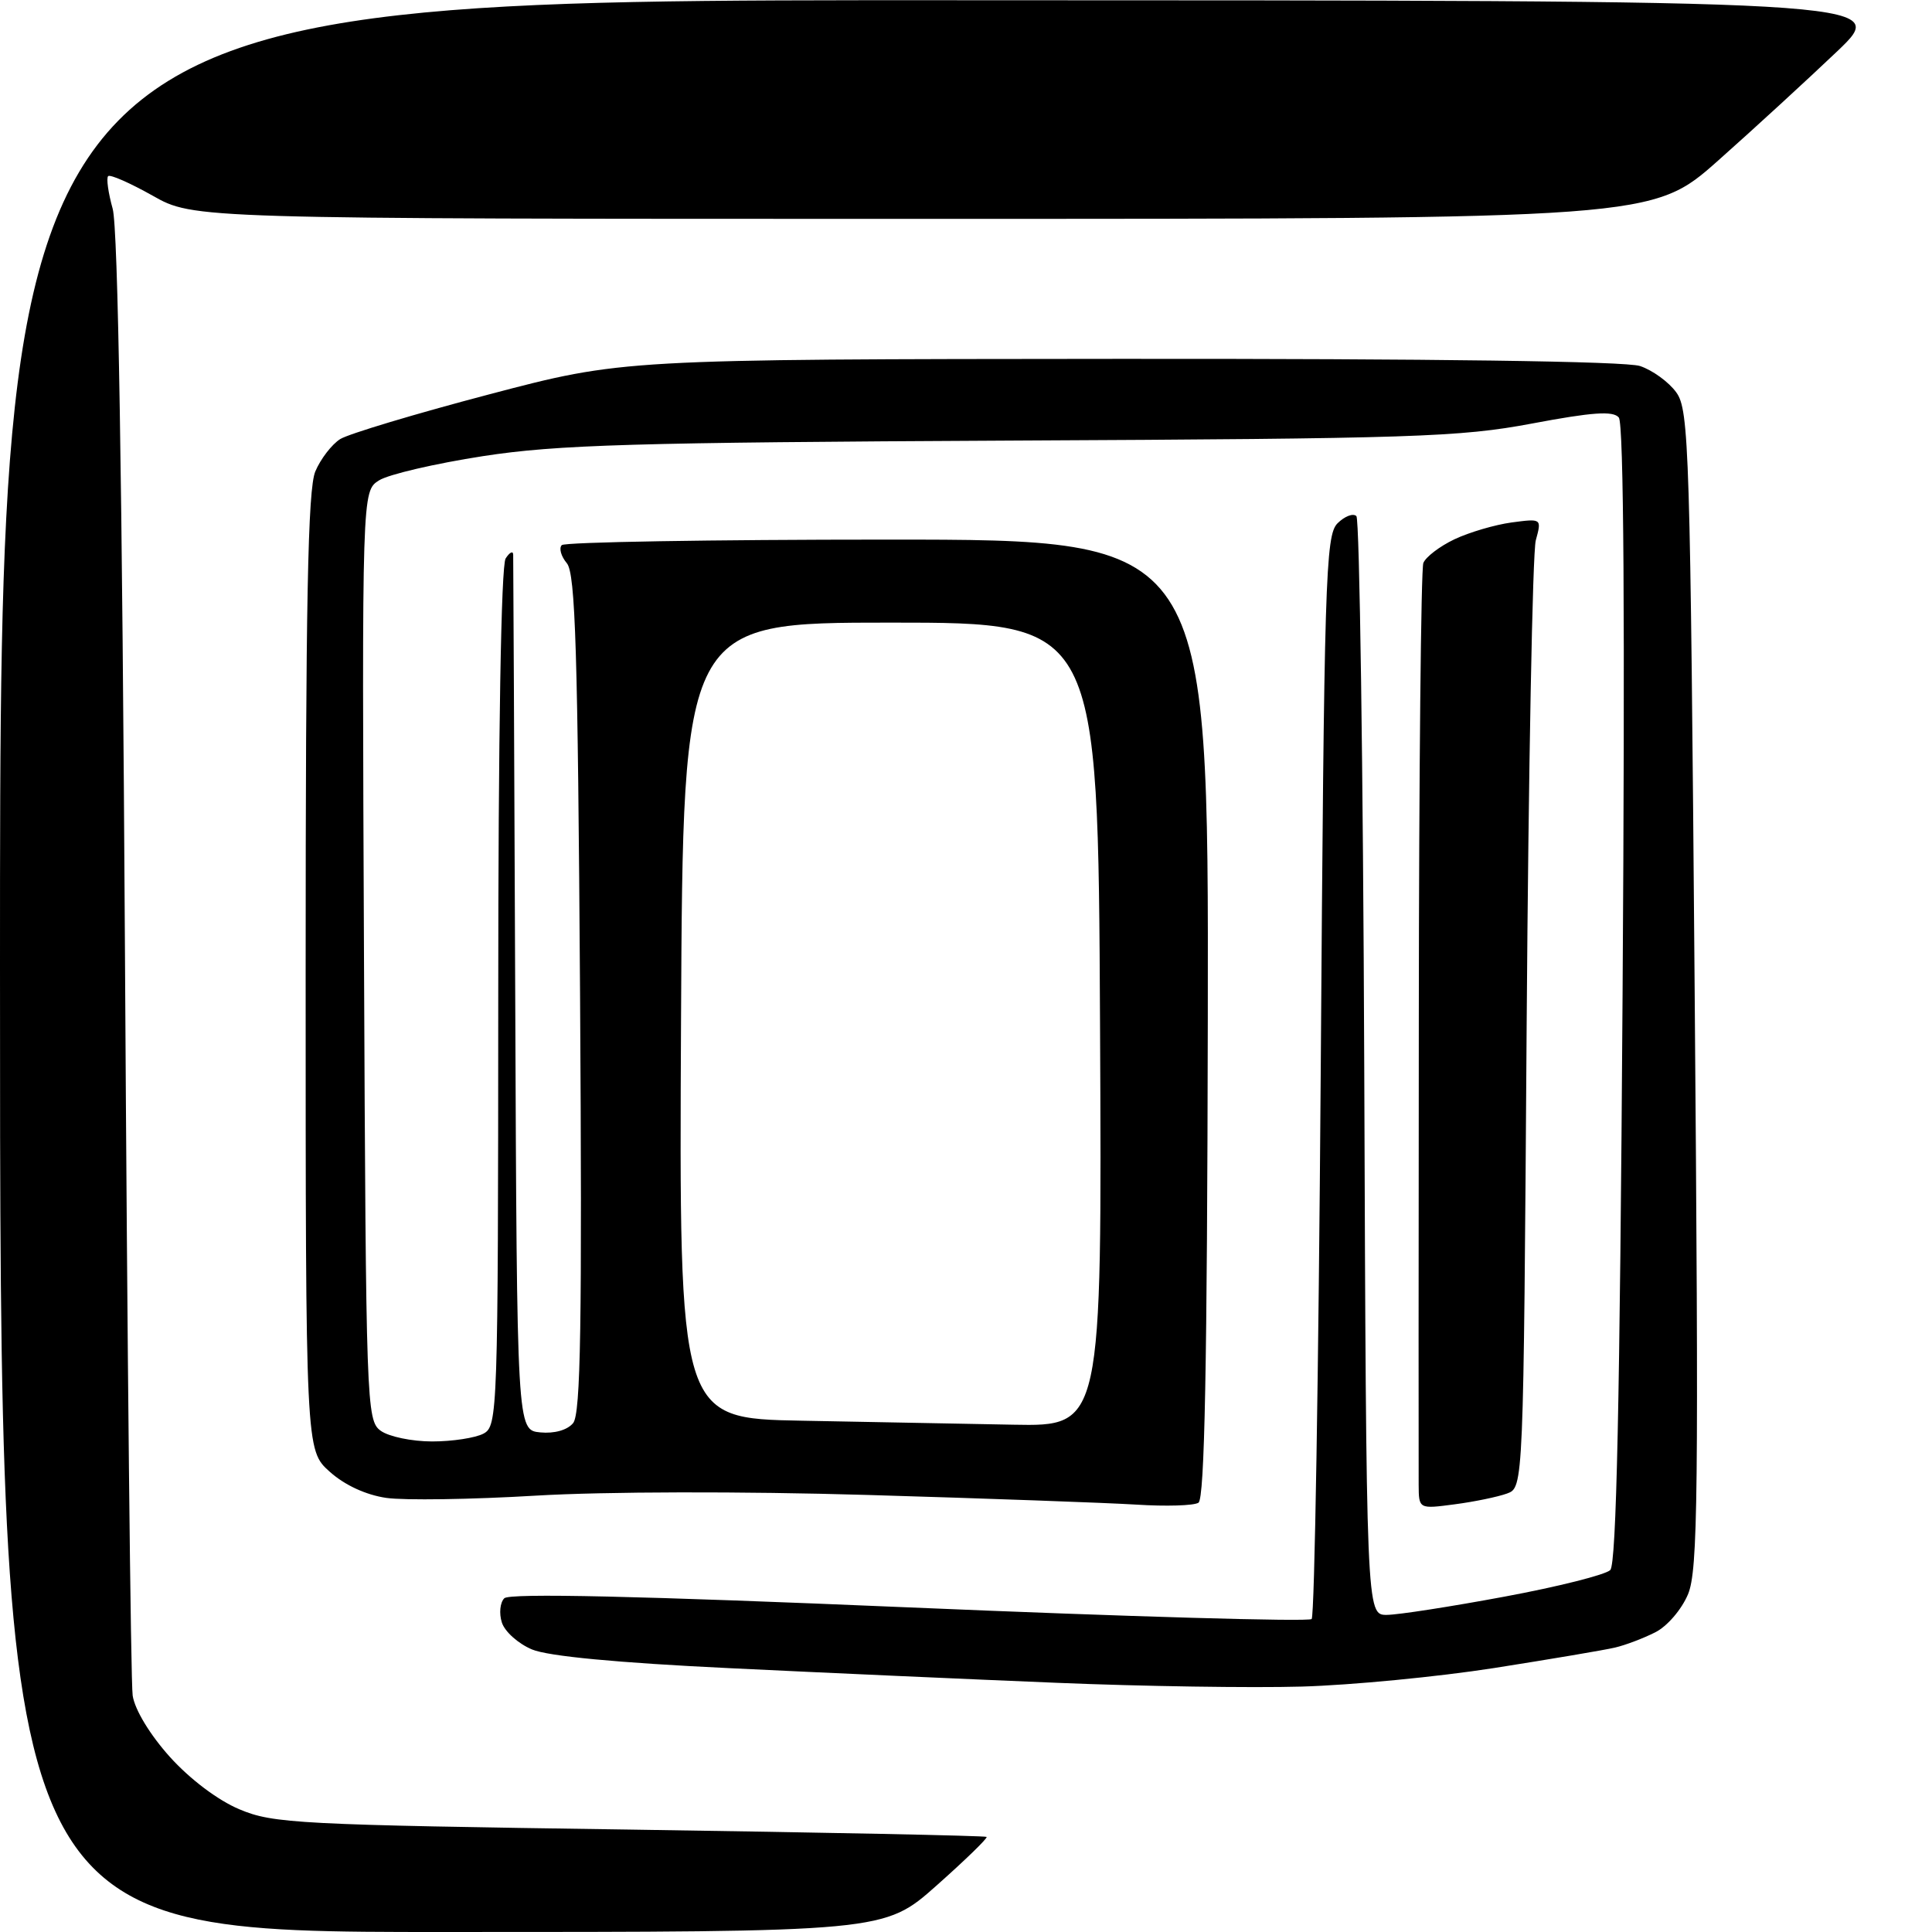 <?xml version="1.0" encoding="UTF-8" standalone="no"?>
<svg 
  version="1.1" 
  xmlns="http://www.w3.org/2000/svg" 
  xmlns:xlink="http://www.w3.org/1999/xlink" 
  xmlns:svg="http://www.w3.org/2000/svg"
  xmlns:rdf="http://www.w3.org/1999/02/22-rdf-syntax-ns#"
  xmlns:cc="http://creativecommons.org/ns#"
  xmlns:dc="http://purl.org/dc/elements/1.1/"
  viewBox="0 0 256 256"
  width="256"
  height="256"
>
<style>svg {background-color: white; }</style>"
<path stroke="none" fill="black" fill-rule="evenodd" d="M58.59,256.00C0.00,256.00 0.00,256.00 0.00,128.00C0.00,0.00 0.00,0.00 125.25,0.03C250.50,0.05 250.50,0.05 243.46,6.78C239.58,10.47 232.49,16.99 227.69,21.25C218.97,29.00 218.97,29.00 122.32,29.00C25.66,29.00 25.66,29.00 20.23,25.93C17.24,24.25 14.59,23.08 14.33,23.34C14.07,23.60 14.34,25.54 14.93,27.66C15.64,30.21 16.19,63.45 16.56,126.50C16.86,178.75 17.32,222.93 17.58,224.68C17.87,226.56 19.87,229.86 22.50,232.79C25.16,235.74 28.86,238.54 31.72,239.74C36.19,241.63 39.51,241.80 83.47,242.43C109.31,242.81 130.57,243.24 130.73,243.40C130.89,243.56 127.91,246.46 124.10,249.84C117.17,256.00 117.17,256.00 58.59,256.00zM172.50,223.48C165.90,223.67 151.28,223.45 140.00,222.98C128.72,222.52 109.22,221.65 96.65,221.04C81.81,220.33 72.64,219.46 70.49,218.56C68.68,217.80 66.88,216.20 66.50,214.99C66.11,213.79 66.26,212.34 66.82,211.78C67.52,211.08 84.65,211.47 120.48,212.99C149.42,214.22 173.42,214.91 173.80,214.53C174.19,214.15 174.72,181.71 175.00,142.45C175.46,76.58 175.63,70.94 177.23,69.34C178.18,68.40 179.30,67.97 179.73,68.39C180.15,68.82 180.62,101.75 180.77,141.58C181.04,214.00 181.04,214.00 183.77,213.98C185.27,213.97 192.29,212.88 199.37,211.56C206.44,210.25 212.74,208.66 213.37,208.04C214.18,207.22 214.64,185.85 215.00,131.70C215.33,82.29 215.16,56.10 214.50,55.32C213.74,54.42 211.01,54.61 203.00,56.12C193.42,57.92 187.35,58.12 134.00,58.38C83.91,58.63 73.85,58.92 64.00,60.44C57.67,61.42 51.48,62.86 50.23,63.65C47.96,65.08 47.96,65.08 48.23,126.62C48.49,186.22 48.56,188.21 50.44,189.58C51.51,190.36 54.58,191.00 57.26,191.00C59.94,191.00 63.00,190.53 64.07,189.96C65.94,188.96 66.00,187.26 66.02,132.21C66.02,97.33 66.40,74.92 67.00,74.00C67.53,73.17 67.99,72.95 68.00,73.50C68.02,74.05 68.14,100.38 68.27,132.00C68.50,189.50 68.50,189.50 71.59,189.80C73.45,189.98 75.17,189.50 75.94,188.57C76.95,187.35 77.14,175.46 76.86,131.67C76.56,86.22 76.25,76.01 75.11,74.63C74.34,73.71 74.04,72.63 74.44,72.23C74.84,71.83 94.29,71.50 117.65,71.50C160.14,71.50 160.14,71.50 160.04,134.96C159.96,180.93 159.62,198.62 158.80,199.12C158.18,199.51 154.48,199.62 150.59,199.37C146.69,199.13 130.68,198.55 115.00,198.09C98.33,197.60 80.07,197.64 71.00,198.18C62.47,198.69 53.56,198.82 51.19,198.48C48.50,198.09 45.67,196.79 43.69,195.01C40.50,192.16 40.50,192.16 40.50,128.83C40.50,79.64 40.79,64.82 41.78,62.47C42.48,60.81 43.97,58.88 45.08,58.18C46.19,57.49 55.07,54.82 64.80,52.26C82.50,47.60 82.50,47.60 148.40,47.55C189.81,47.52 215.42,47.87 217.31,48.50C218.96,49.05 221.13,50.62 222.12,52.00C223.81,54.34 223.97,59.38 224.55,131.06C225.10,198.10 224.99,208.08 223.67,211.25C222.82,213.27 220.91,215.50 219.33,216.29C217.77,217.08 215.38,217.99 214.00,218.31C212.62,218.64 205.43,219.85 198.00,221.02C190.57,222.18 179.10,223.29 172.50,223.48zM192.75,199.33C188.00,199.96 188.00,199.96 187.98,196.73C187.96,194.95 187.97,167.07 188.00,134.77C188.02,102.47 188.29,75.40 188.60,74.60C188.91,73.81 190.76,72.39 192.72,71.46C194.68,70.53 198.09,69.53 200.29,69.23C204.29,68.70 204.29,68.70 203.50,71.60C203.07,73.19 202.53,102.08 202.29,135.80C201.87,197.10 201.87,197.10 199.69,197.90C198.48,198.34 195.36,198.99 192.75,199.33zM134.26,188.78C146.02,189.00 146.02,189.00 145.76,135.75C145.50,82.50 145.50,82.50 118.00,82.50C90.50,82.50 90.50,82.50 90.24,135.23C89.98,187.95 89.98,187.95 106.24,188.25C115.18,188.42 127.79,188.65 134.26,188.78z" />

</svg>